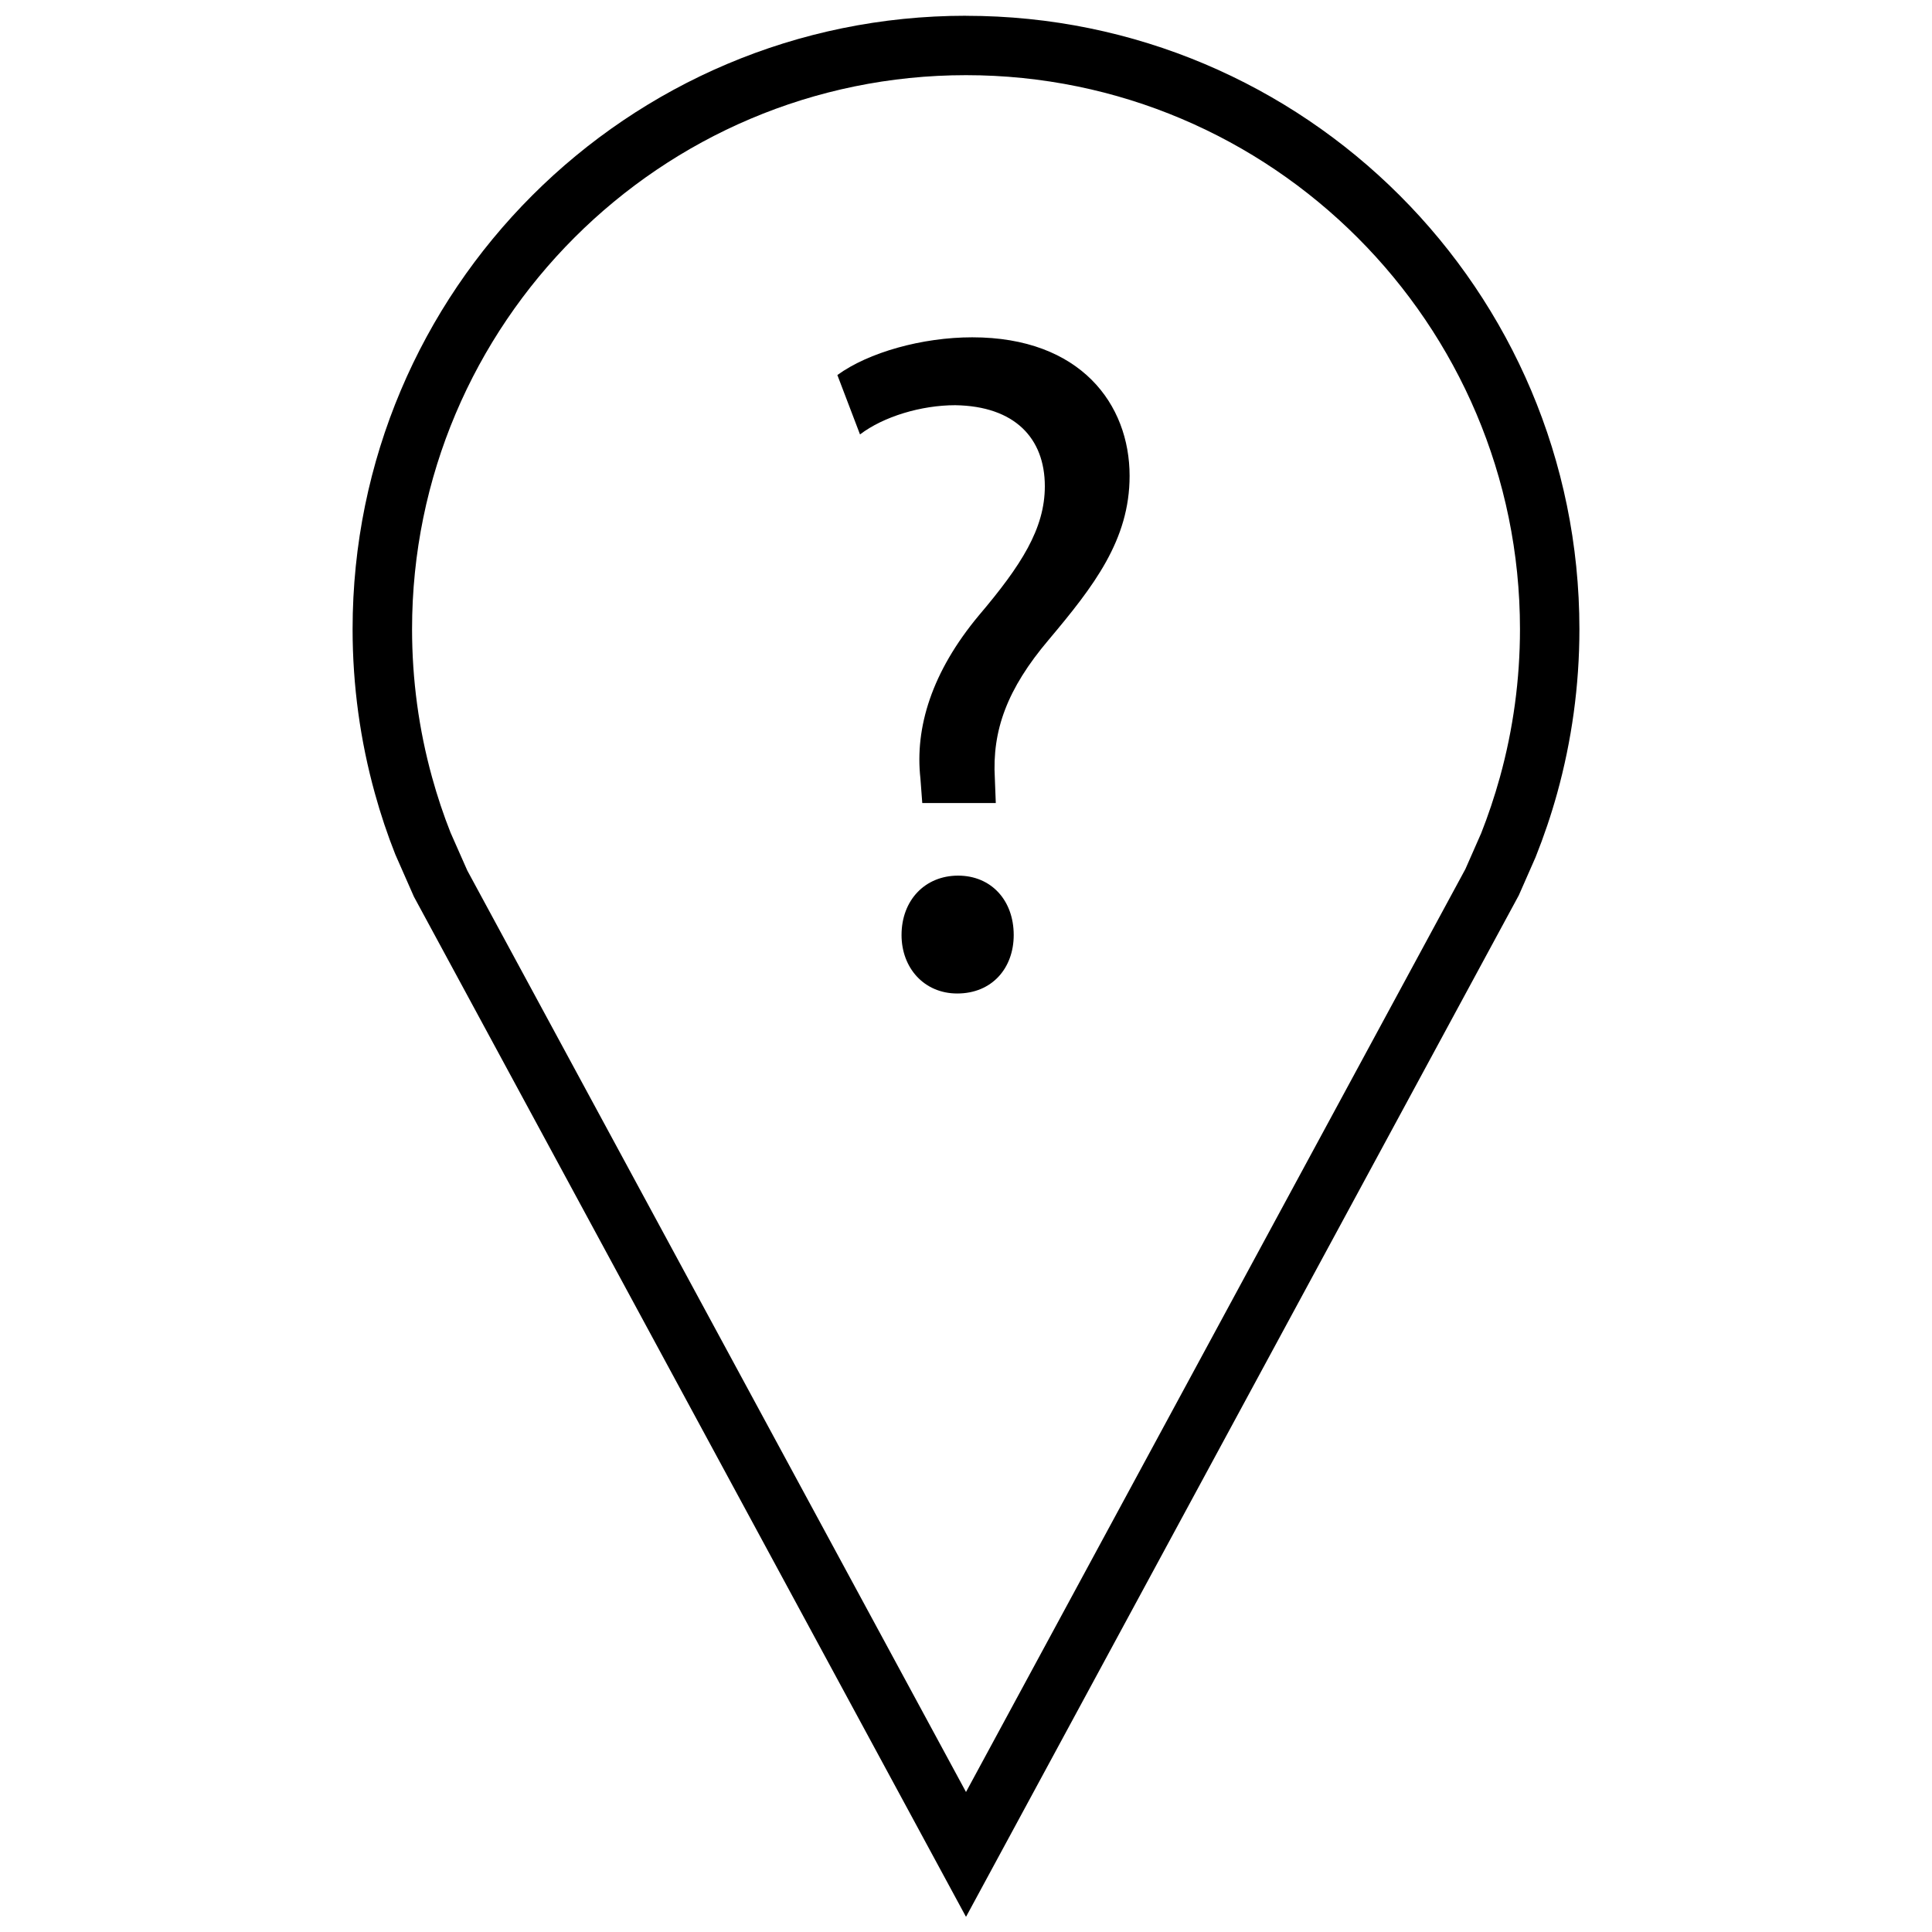 <?xml version="1.0" encoding="UTF-8"?>
<!-- Uploaded to: SVG Repo, www.svgrepo.com, Generator: SVG Repo Mixer Tools -->
<svg width="800px" height="800px" version="1.1" viewBox="144 144 512 512" xmlns="http://www.w3.org/2000/svg">
 <defs>
  <clipPath id="a">
   <path d="m237 148.09h326v503.81h-326z"/>
  </clipPath>
 </defs>
 <g clip-path="url(#a)">
  <path d="m400 163.92c80.957 0 146.81 65.855 146.81 146.81 0 13.305-1.793 26.512-5.32 39.25-1.434 5.18-3.18 10.328-4.961 14.832l-4.188 9.508-132.34 244.58-132.16-244.2-4.441-10.043c-1.875-4.723-3.512-9.652-4.894-14.656-3.527-12.738-5.305-25.945-5.305-39.25-0.02-80.977 65.84-146.83 146.8-146.83m0-15.746c-89.773 0-162.56 72.77-162.56 162.56 0 15.051 2.062 29.629 5.887 43.453 1.527 5.543 3.336 10.957 5.434 16.246l4.93 11.195 146.31 270.36 146.5-270.73 4.441-10.094c2.203-5.512 4.125-11.18 5.731-16.973 3.824-13.84 5.887-28.402 5.887-43.453-0.004-89.77-72.789-162.55-162.56-162.55z"/>
 </g>
 <path d="m388.41 356.81-0.488-6.488c-1.512-13.492 2.992-28.246 15.477-43.219 11.242-13.258 17.492-23.004 17.492-34.242 0-12.754-7.996-21.238-23.742-21.477-8.988 0-18.988 2.992-25.238 7.746l-6-15.742c8.234-6 22.484-9.996 35.738-9.996 28.719 0 41.707 17.742 41.707 36.715 0 17.004-9.492 29.238-21.477 43.484-10.988 12.988-14.988 23.977-14.234 36.73l0.25 6.488zm-5.492 34.984c0-9.242 6.234-15.742 14.988-15.742 8.738 0 14.738 6.504 14.738 15.742 0 8.754-5.731 15.492-14.973 15.492-8.758 0-14.754-6.754-14.754-15.492z"/>
</svg>